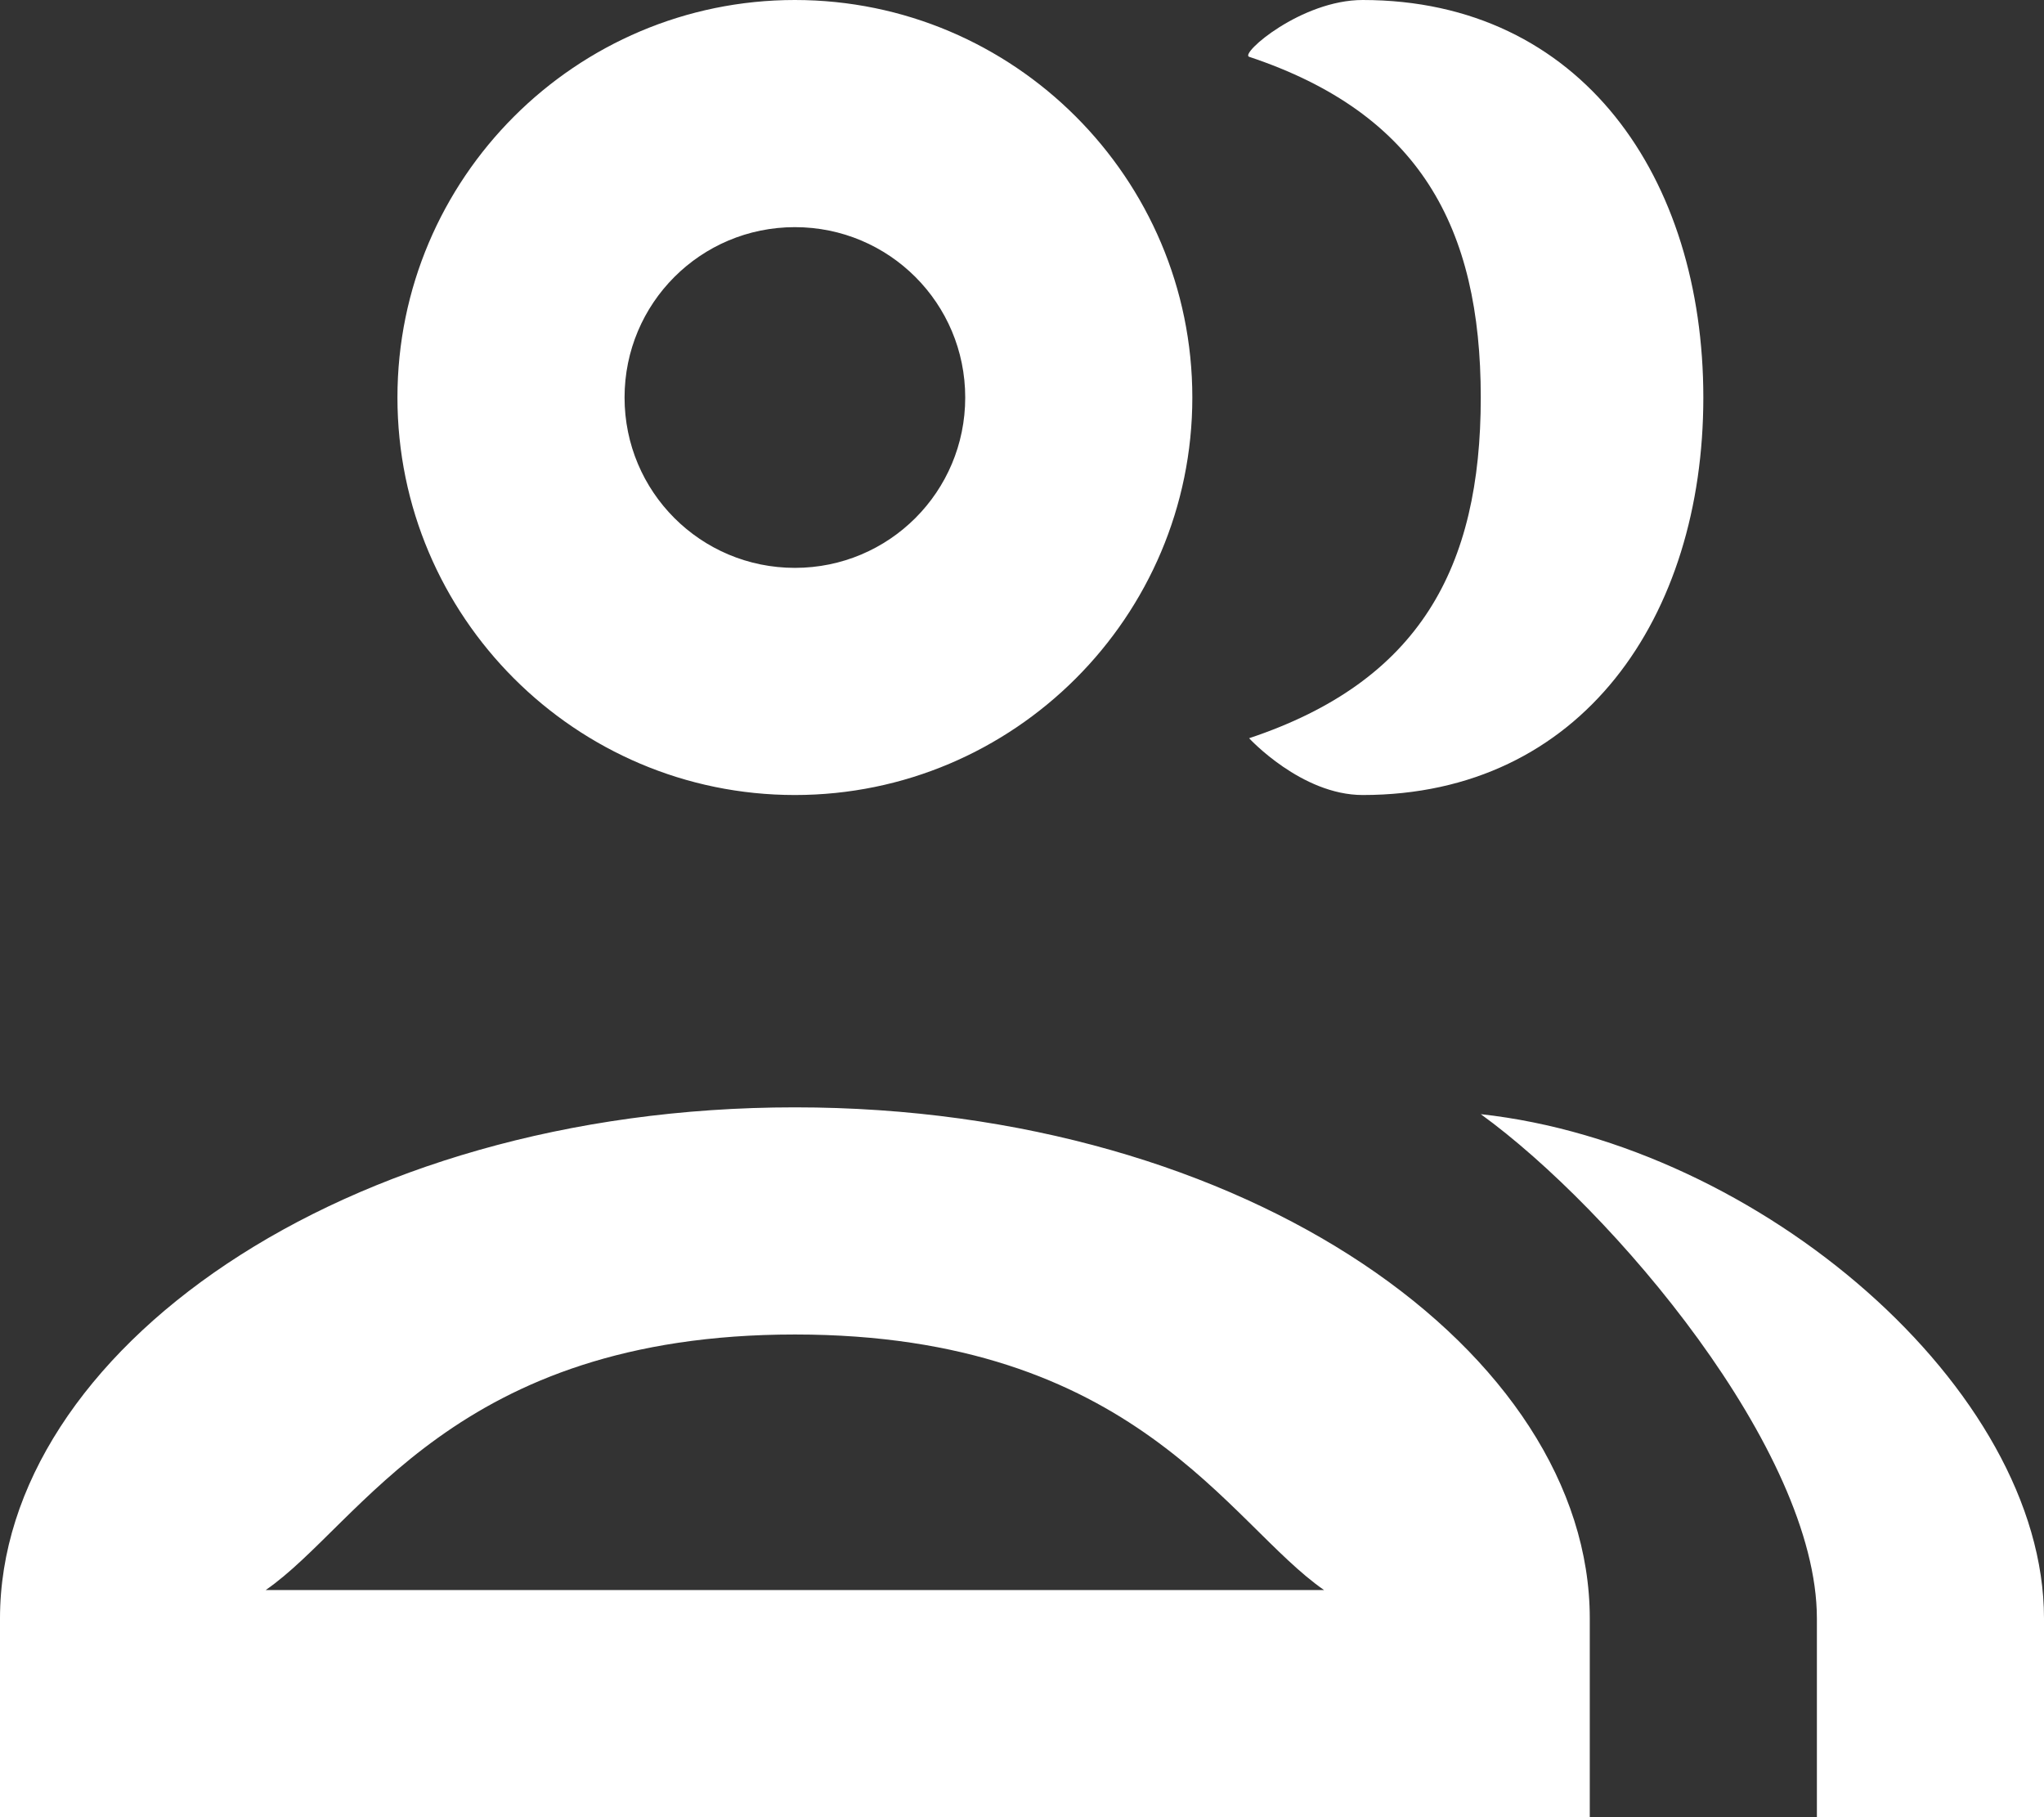 <svg width="18" height="16" viewBox="0 0 18 16" fill="none" xmlns="http://www.w3.org/2000/svg">
<rect x="0" y="0" width="18" height="16" fill="#333333" stroke="none"/>
<path fill-rule="evenodd" clip-rule="evenodd" d="M7 7C8.93 7 10.5 5.43 10.5 3.5C10.5 1.57 8.93 0 7 0C5.07 0 3.5 1.57 3.5 3.5C3.5 5.43 5.07 7 7 7ZM0 14.25C0 11.92 3 9.75 7 9.75C11 9.75 14 11.92 14 14.25V16H0V14.25ZM7 11.75C4 11.75 3.18 13.42 2.34 14H11.66C10.82 13.42 10 11.75 7 11.75ZM8.5 3.5C8.5 2.67 7.83 2 7 2C6.17 2 5.5 2.67 5.5 3.5C5.5 4.33 6.17 5 7 5C7.83 5 8.5 4.33 8.5 3.5ZM13.04 9.81C14.2 10.65 16 12.77 16 14.25C16 15.73 16 16 16 16H18V14.25C18 12.23 15.5 10.08 13.04 9.81ZM15 3.5C15 5.43 13.93 7 12 7C11.46 7 11 6.5 11 6.5C12.5 6 13.04 5 13.04 3.5C13.04 2 12.5 1 11 0.5C10.917 0.472 11.46 0 12 0C13.93 0 15 1.57 15 3.5Z" fill="white"/>
</svg>
